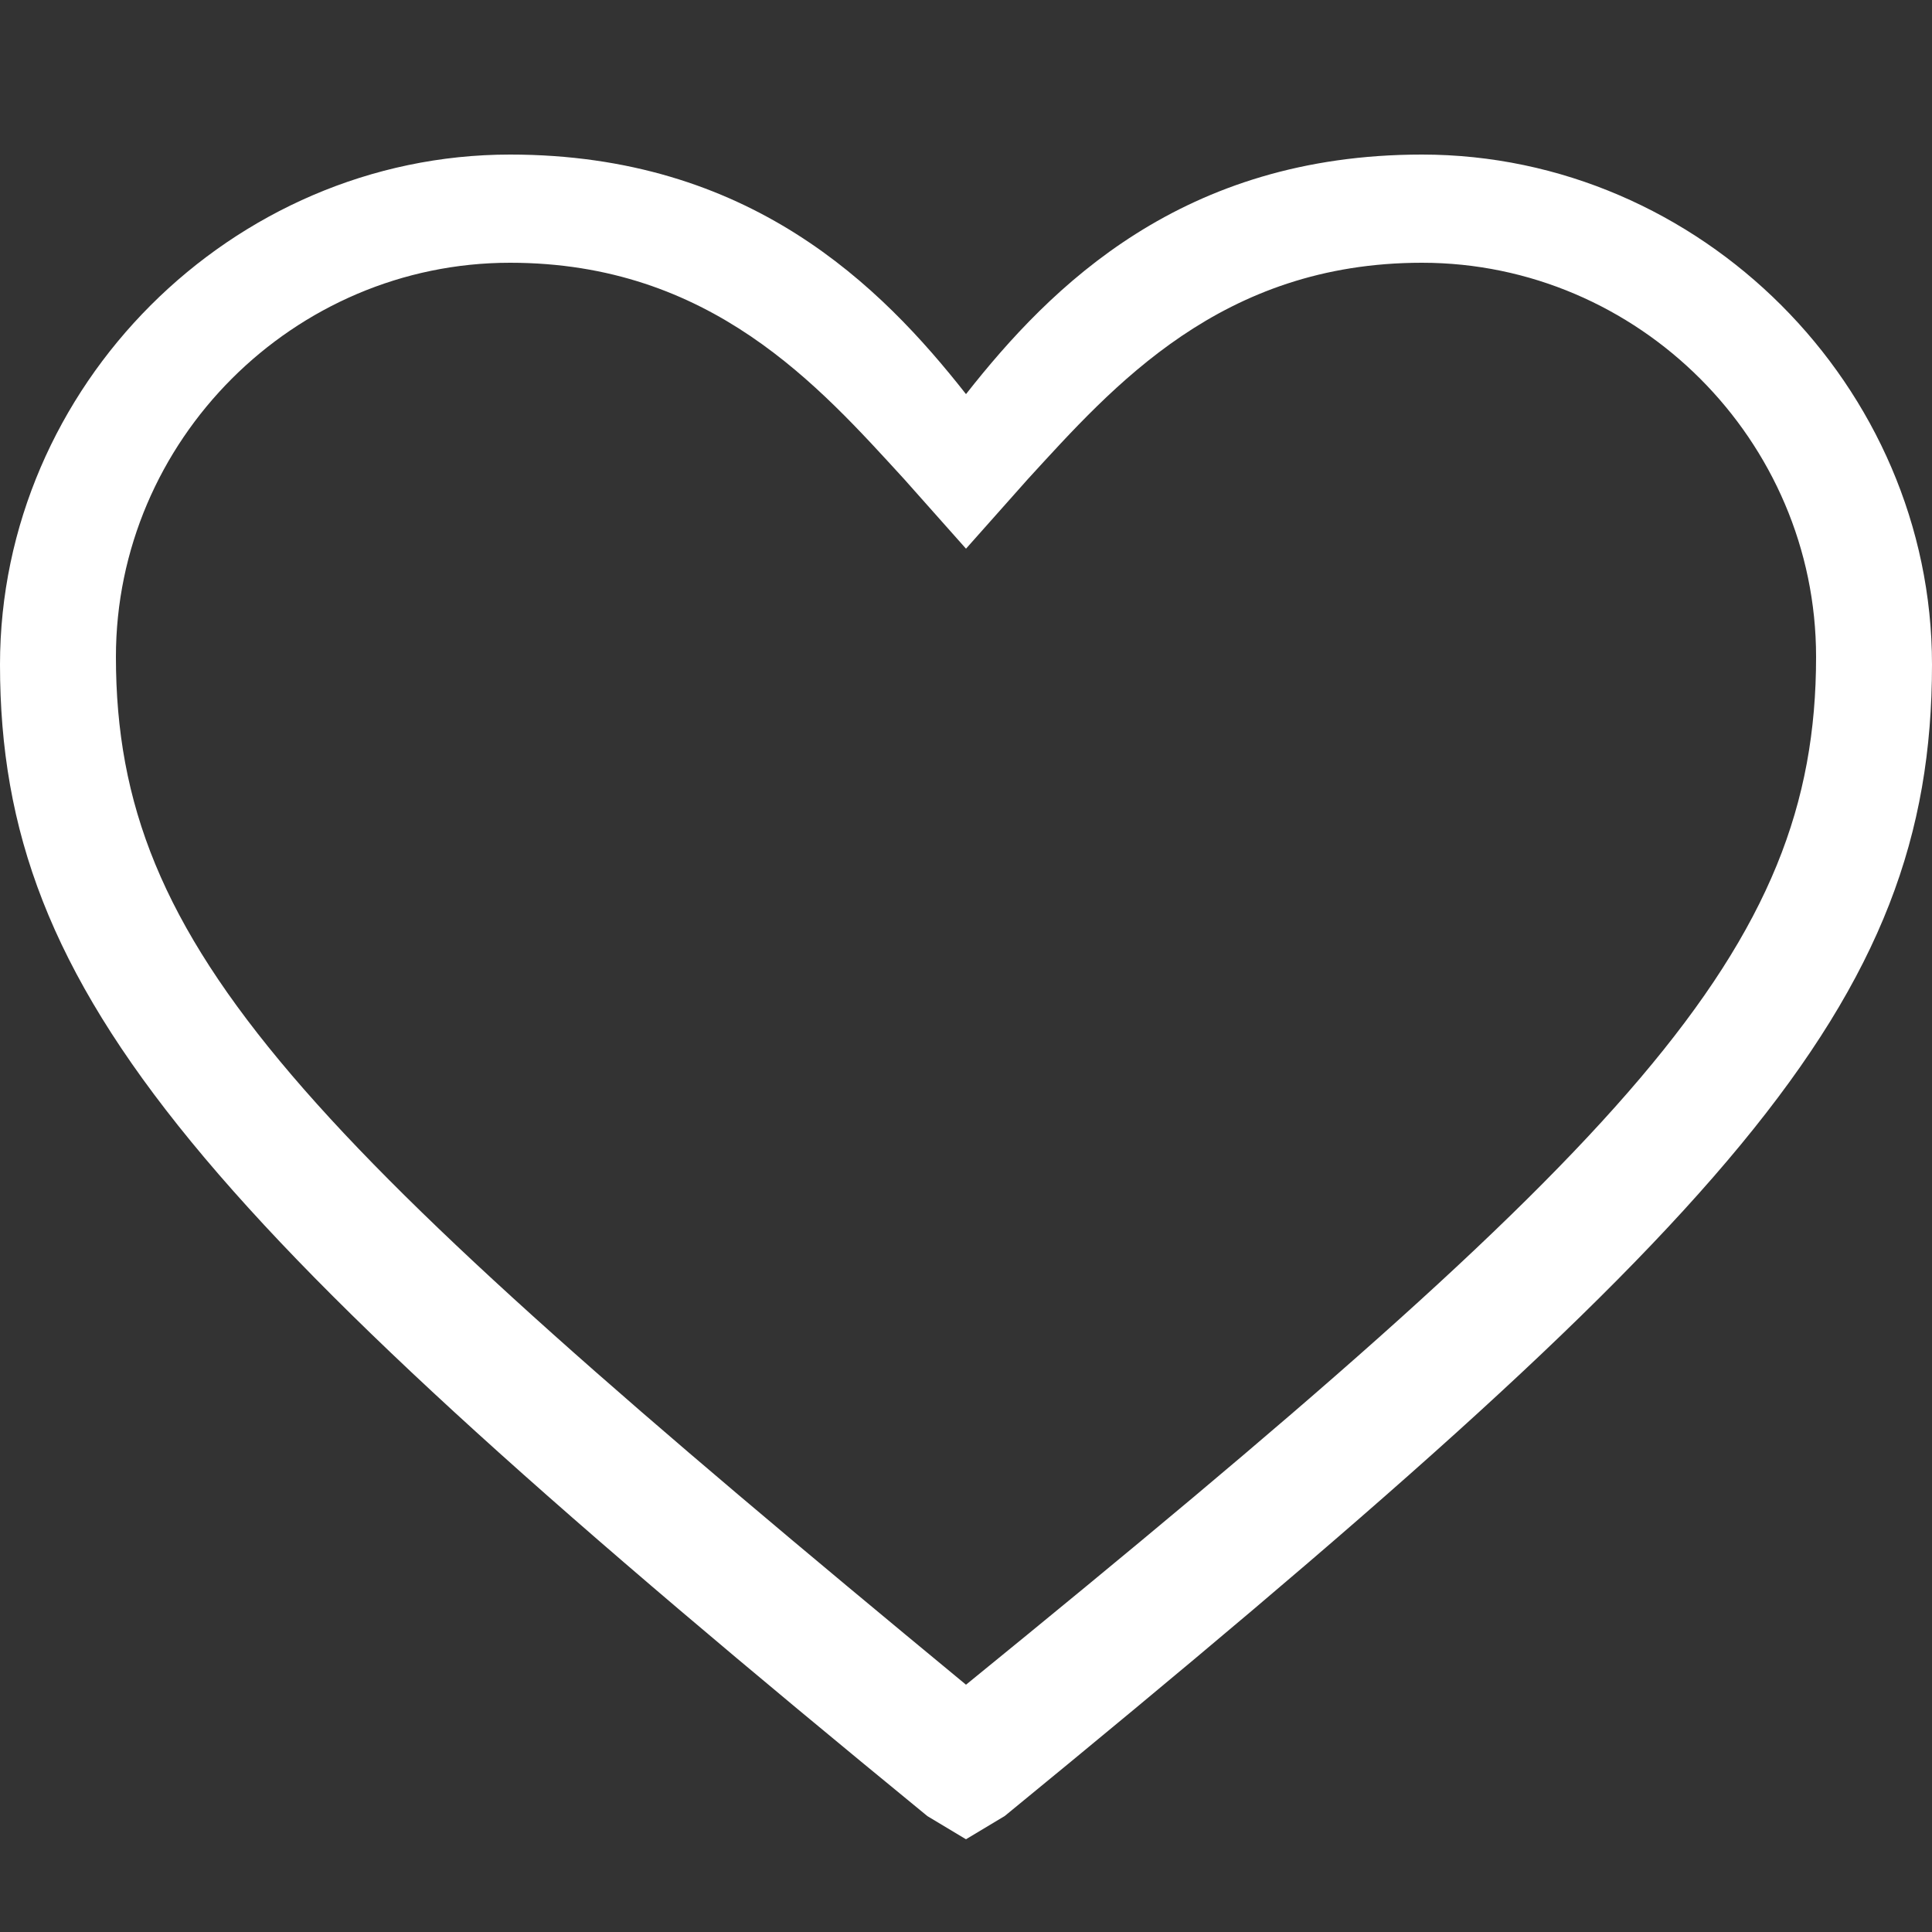 <?xml version="1.0" encoding="utf-8"?>
<!-- Generator: Adobe Illustrator 25.1.0, SVG Export Plug-In . SVG Version: 6.00 Build 0)  -->
<svg version="1.1" id="Capa_1" xmlns="http://www.w3.org/2000/svg" xmlns:xlink="http://www.w3.org/1999/xlink" x="0px" y="0px"
	 width="25px" height="25px" viewBox="0 0 25 25" style="enable-background:new 0 0 25 25;" xml:space="preserve">
<rect x="0" y="0" width="25" height="25" fill="#333333" stroke="none"/>
<style type="text/css">
	.st0{fill:#FFFFFF;}
</style>
<g>
	<path class="st0" d="M12.5,23.8L12,23.5C2.6,15.8,0,12.9,0,8.6C0,5,3,2,6.6,2c3.1,0,4.8,1.7,5.9,3.1C13.6,3.7,15.3,2,18.4,2
		C22,2,25,5,25,8.6c0,4.4-2.6,7.2-12,14.9L12.5,23.8z M6.6,3.4c-2.8,0-5.1,2.3-5.1,5.1c0,3.8,2.4,6.2,11,13.3c8.6-7,11-9.5,11-13.3
		c0-2.8-2.3-5.1-5.1-5.1c-2.6,0-4,1.6-5.1,2.8l-0.8,0.9l-0.8-0.9C10.6,5,9.2,3.4,6.6,3.4z"/>
</g>
</svg>
